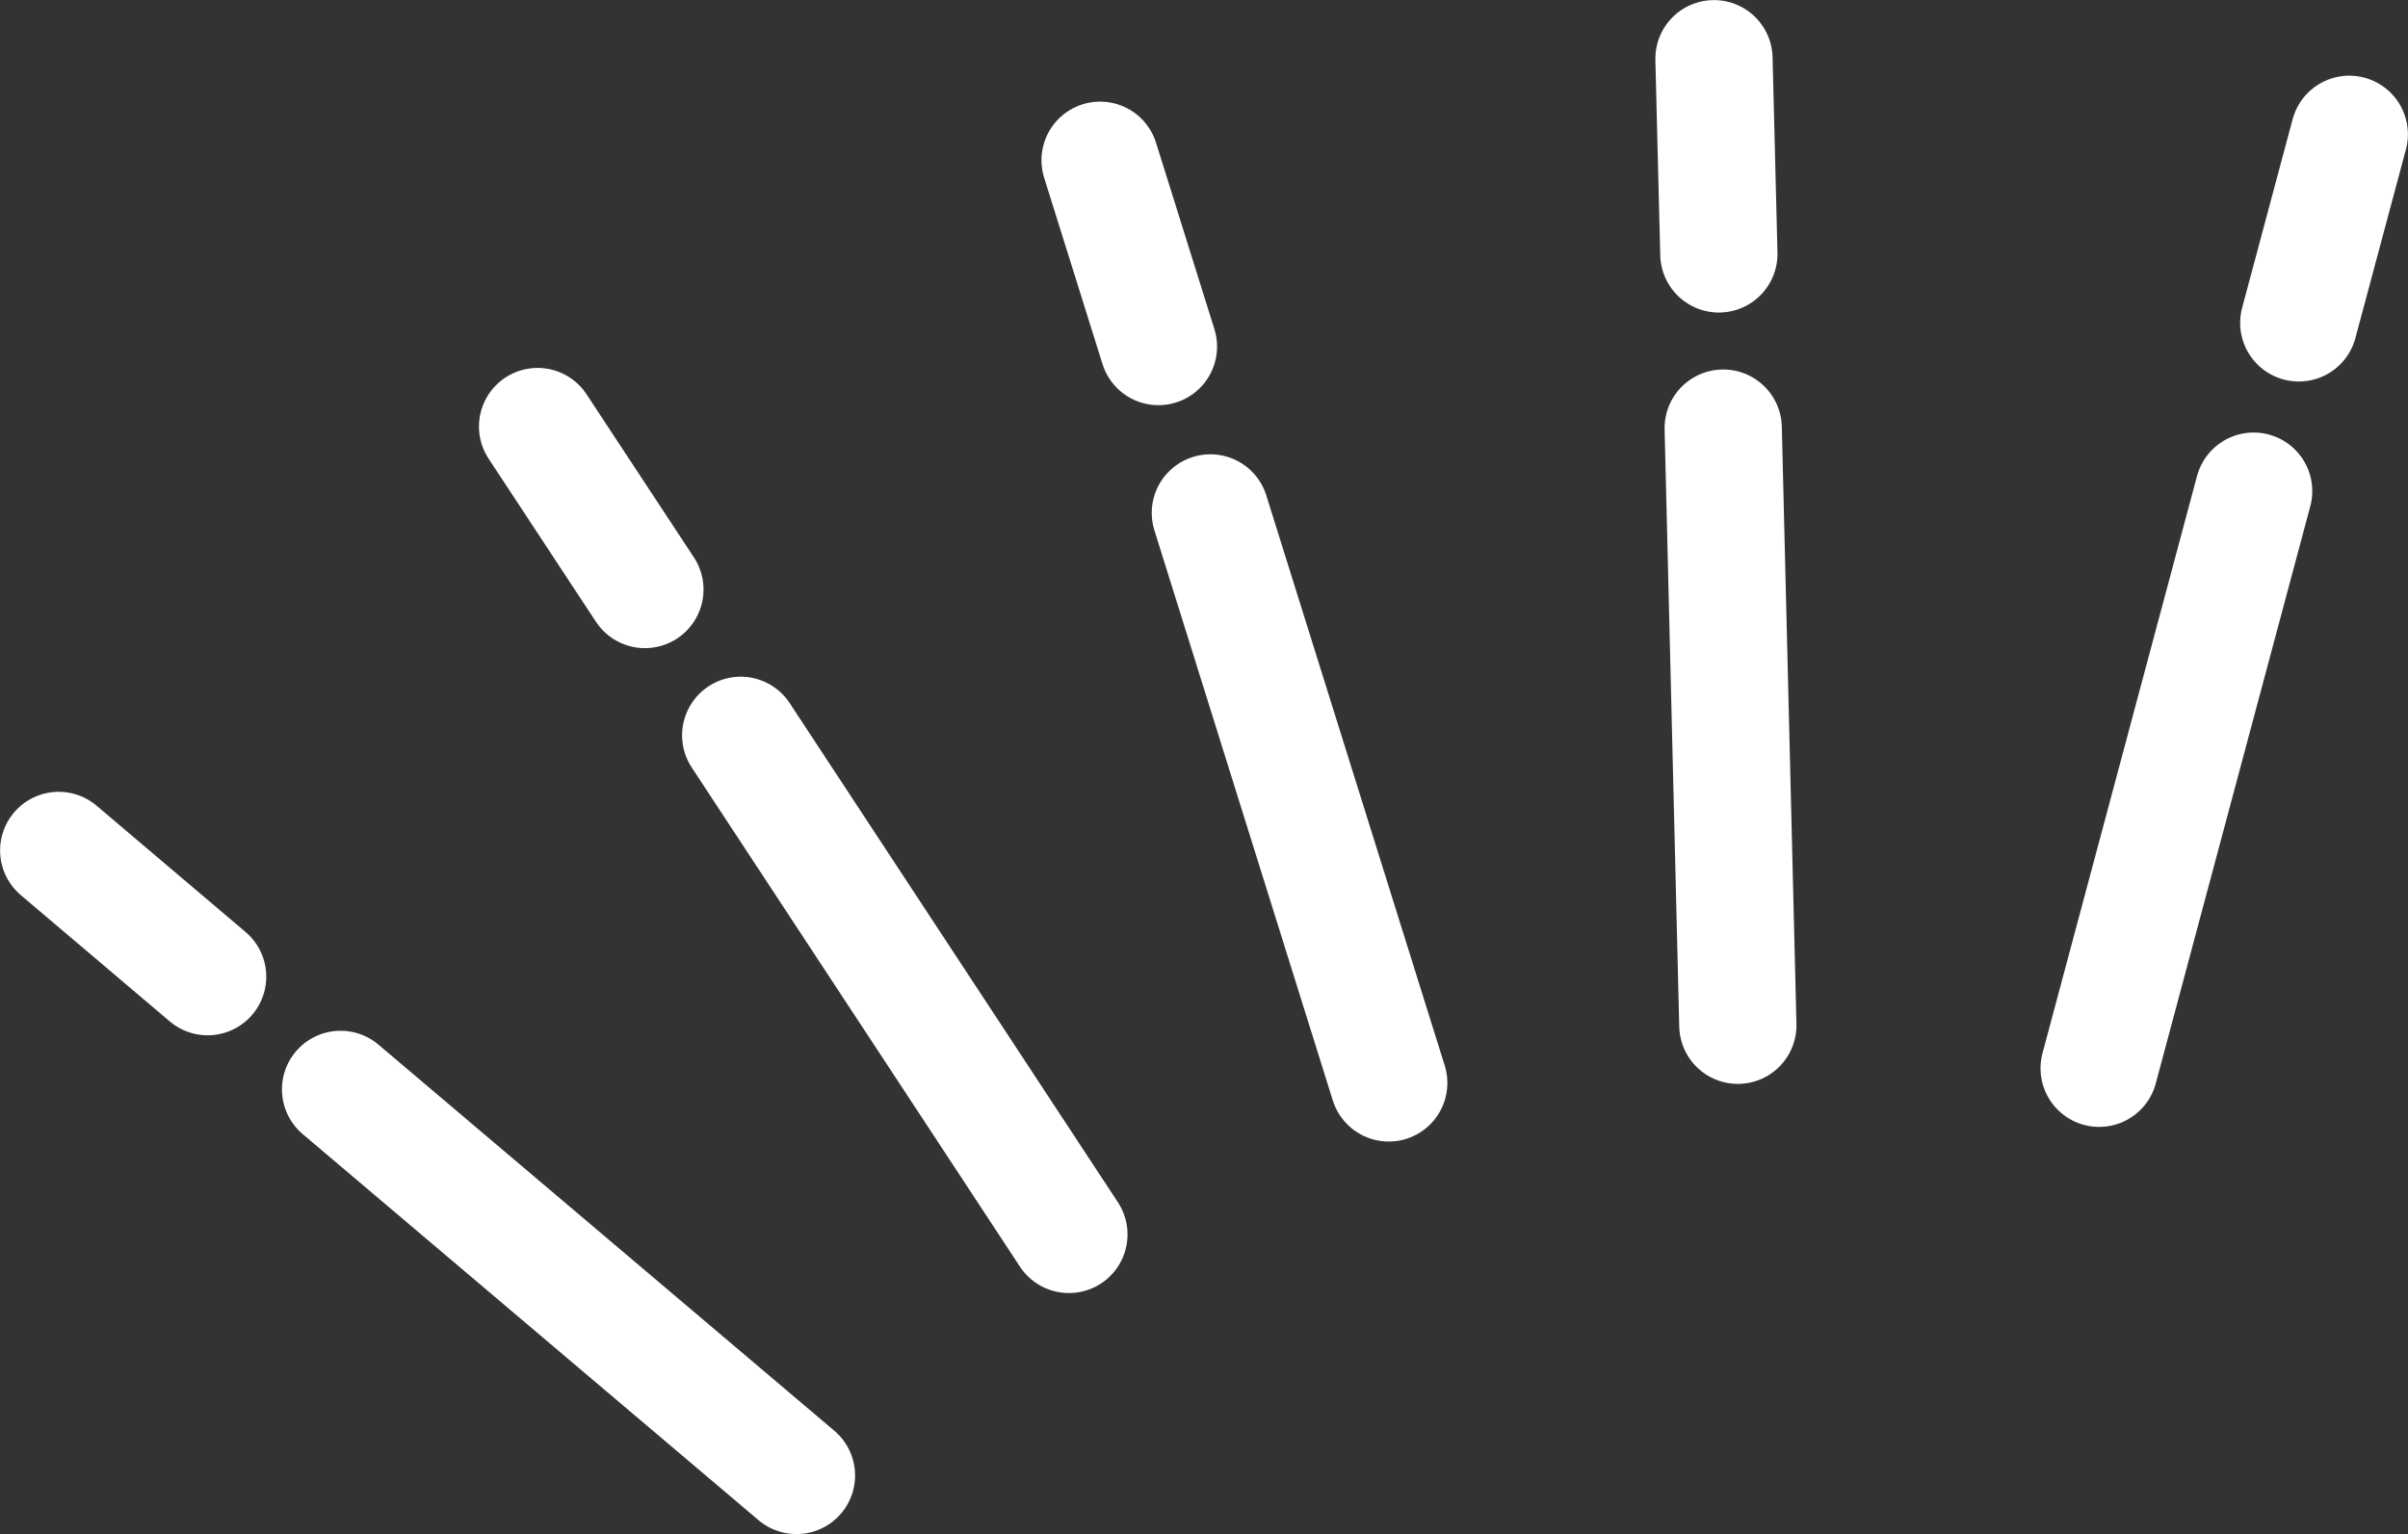 <?xml version="1.0" encoding="UTF-8"?><svg id="_レイヤー_2" xmlns="http://www.w3.org/2000/svg" viewBox="0 0 138.23 88.09"><rect x="0" y="0" width="138.23" height="88.09" fill="#333333" stroke="none"/><defs><style>.cls-1{fill:none;stroke:#fff;stroke-linecap:round;stroke-miterlimit:10;stroke-width:6.73px;}</style></defs><g id="_デザイン"><line class="cls-1" x1="69.48" y1="29.45" x2="79.72" y2="62.18"/><line class="cls-1" x1="63.15" y1="9.2" x2="66.5" y2="19.9"/><line class="cls-1" x1="98.92" y1="24.58" x2="99.76" y2="58.87"/><line class="cls-1" x1="98.39" y1="3.37" x2="98.67" y2="14.58"/><line class="cls-1" x1="129.37" y1="28.2" x2="120.5" y2="61.34"/><line class="cls-1" x1="134.86" y1="7.71" x2="131.96" y2="18.54"/><line class="cls-1" x1="42.52" y1="42.22" x2="61.36" y2="70.88"/><line class="cls-1" x1="30.86" y1="24.49" x2="37.02" y2="33.85"/><line class="cls-1" x1="19.55" y1="62.55" x2="45.72" y2="84.72"/><line class="cls-1" x1="3.37" y1="48.83" x2="11.92" y2="56.08"/></g></svg>